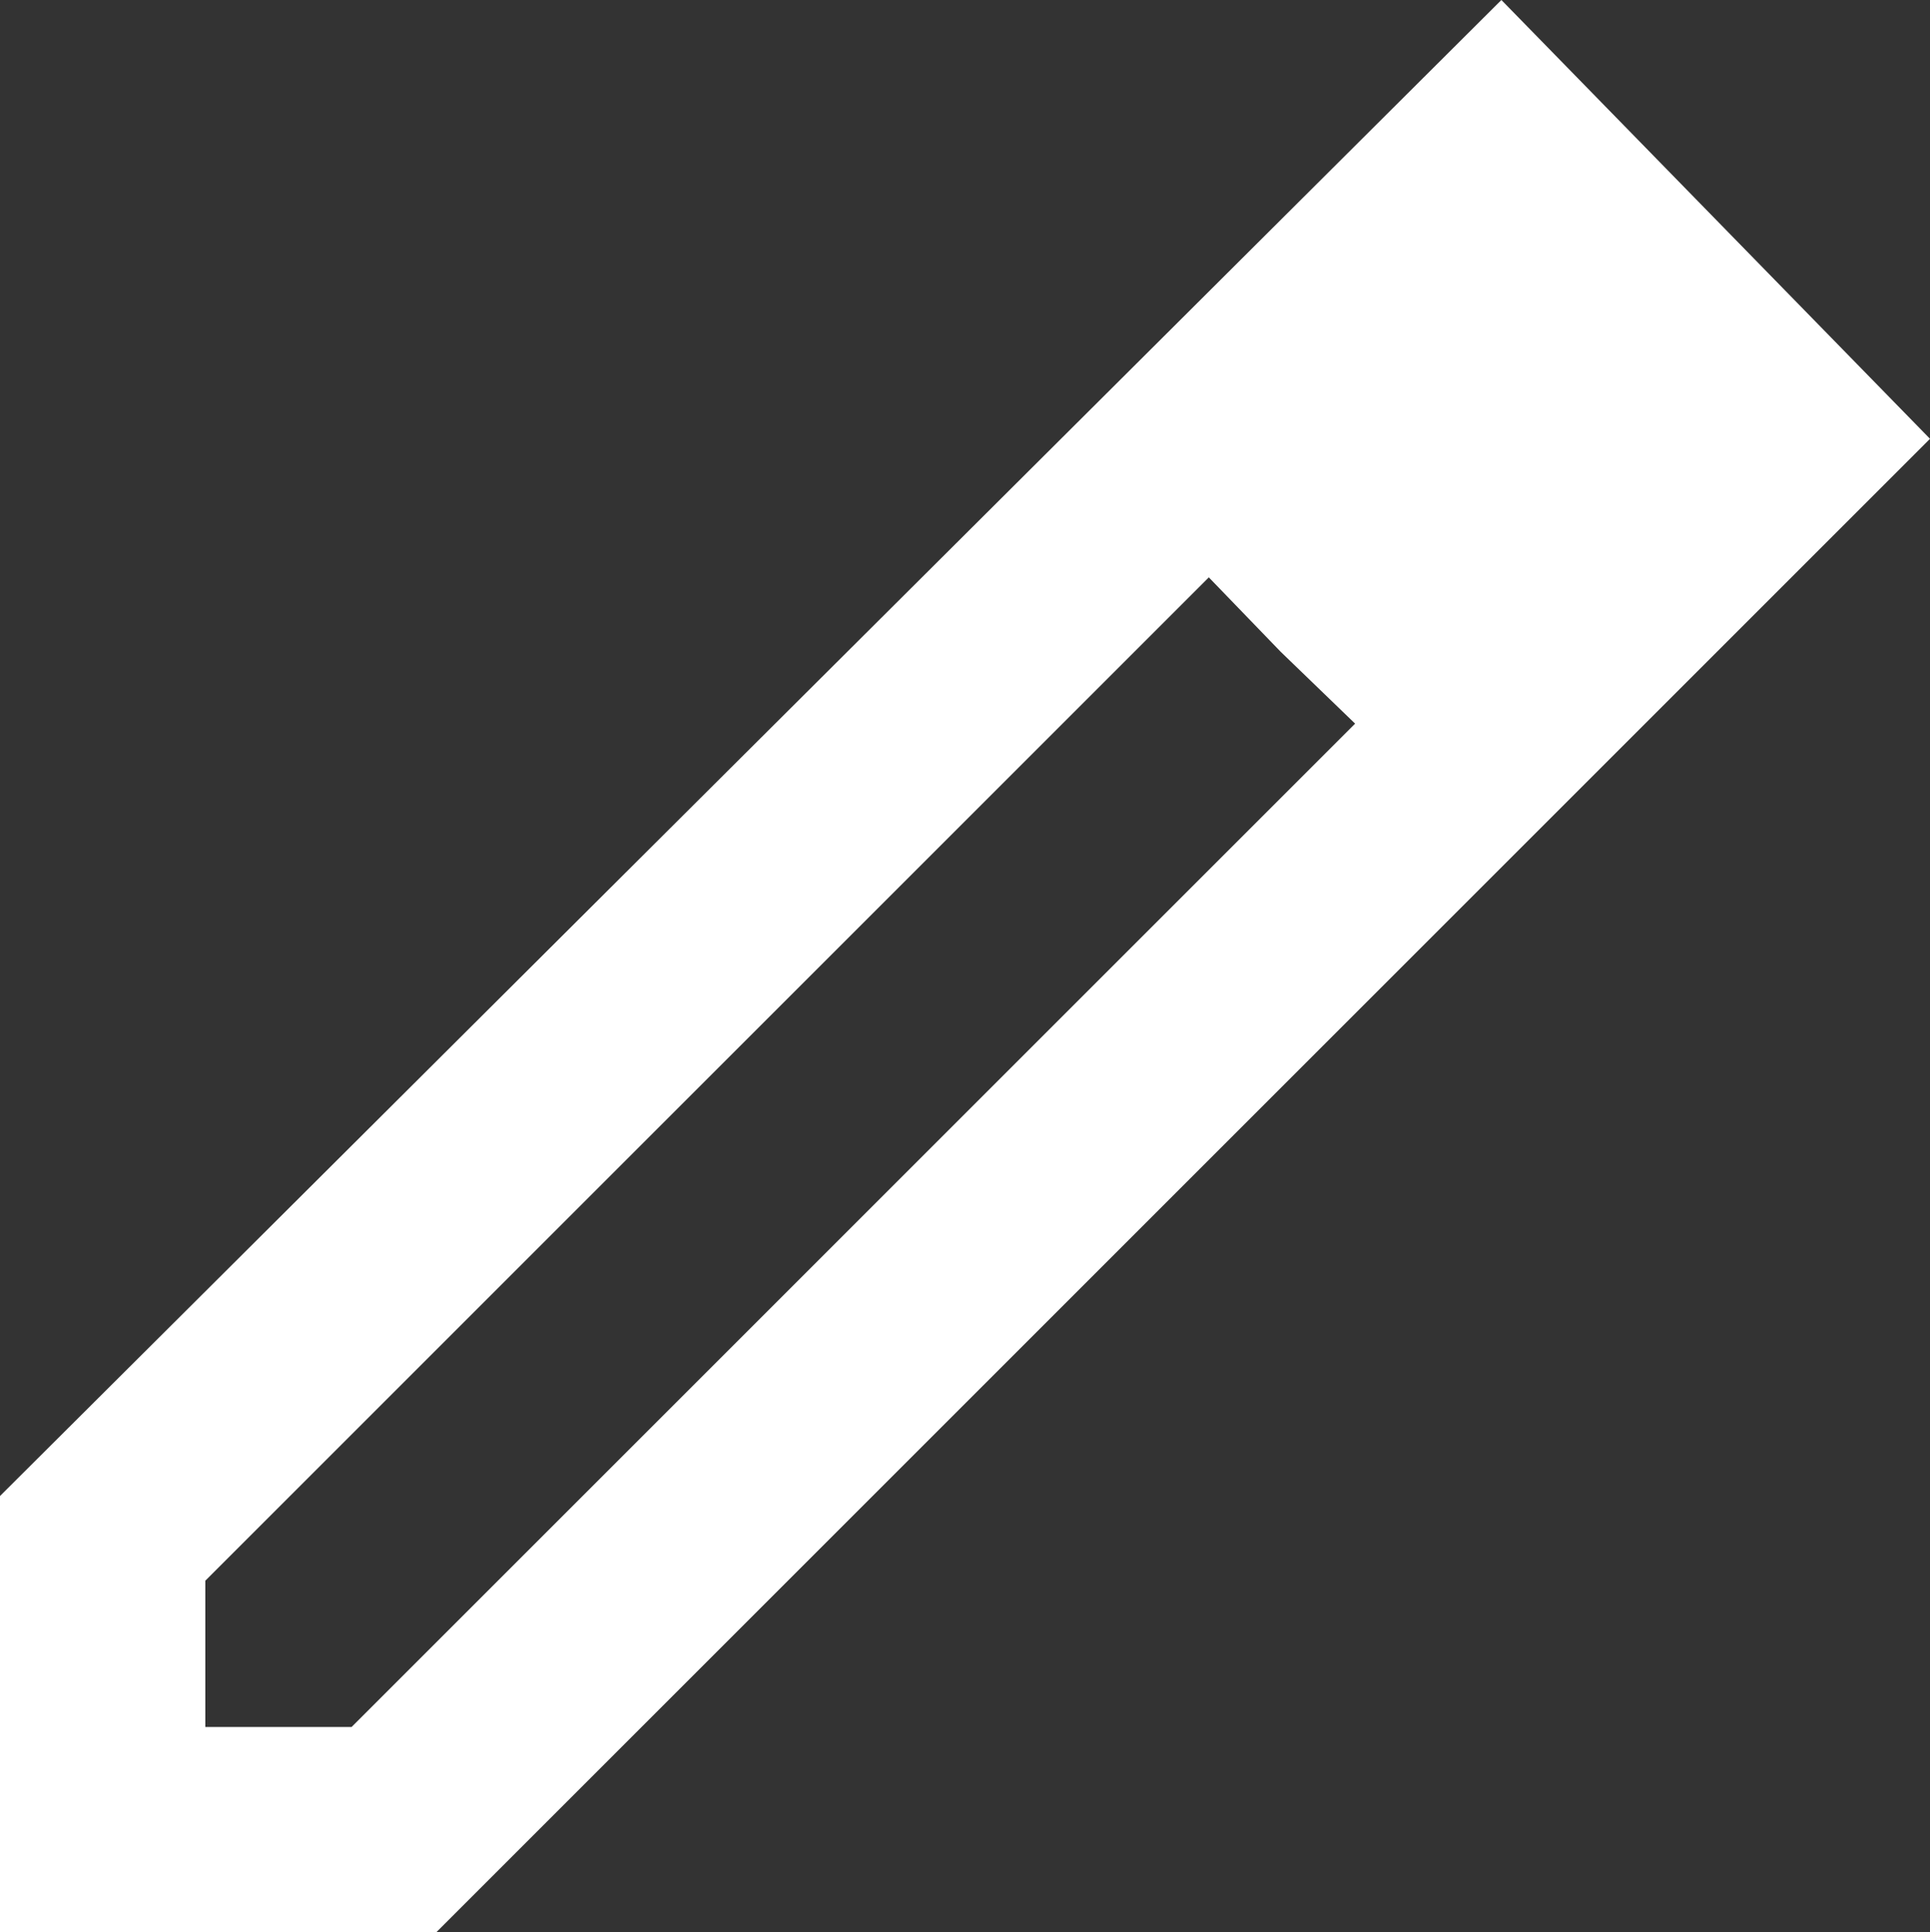 <svg xmlns="http://www.w3.org/2000/svg" width="18.8" height="18.825" viewBox="0 0 18.8 18.825">
  <rect x="0" y="0" width="18.8" height="18.825" fill="#333333" stroke="none"/>
  <path id="パス_12769" data-name="パス 12769" d="M5,19H6.425L16.2,9.225,14.775,7.8,5,17.575ZM3,21V16.75L17.625,2.175,21.8,6.45,7.25,21ZM19,6.4,17.6,5ZM15.475,8.525l-.7-.725L16.2,9.225Z" transform="translate(-3 -2.175)" fill="#fff"/>
</svg>
